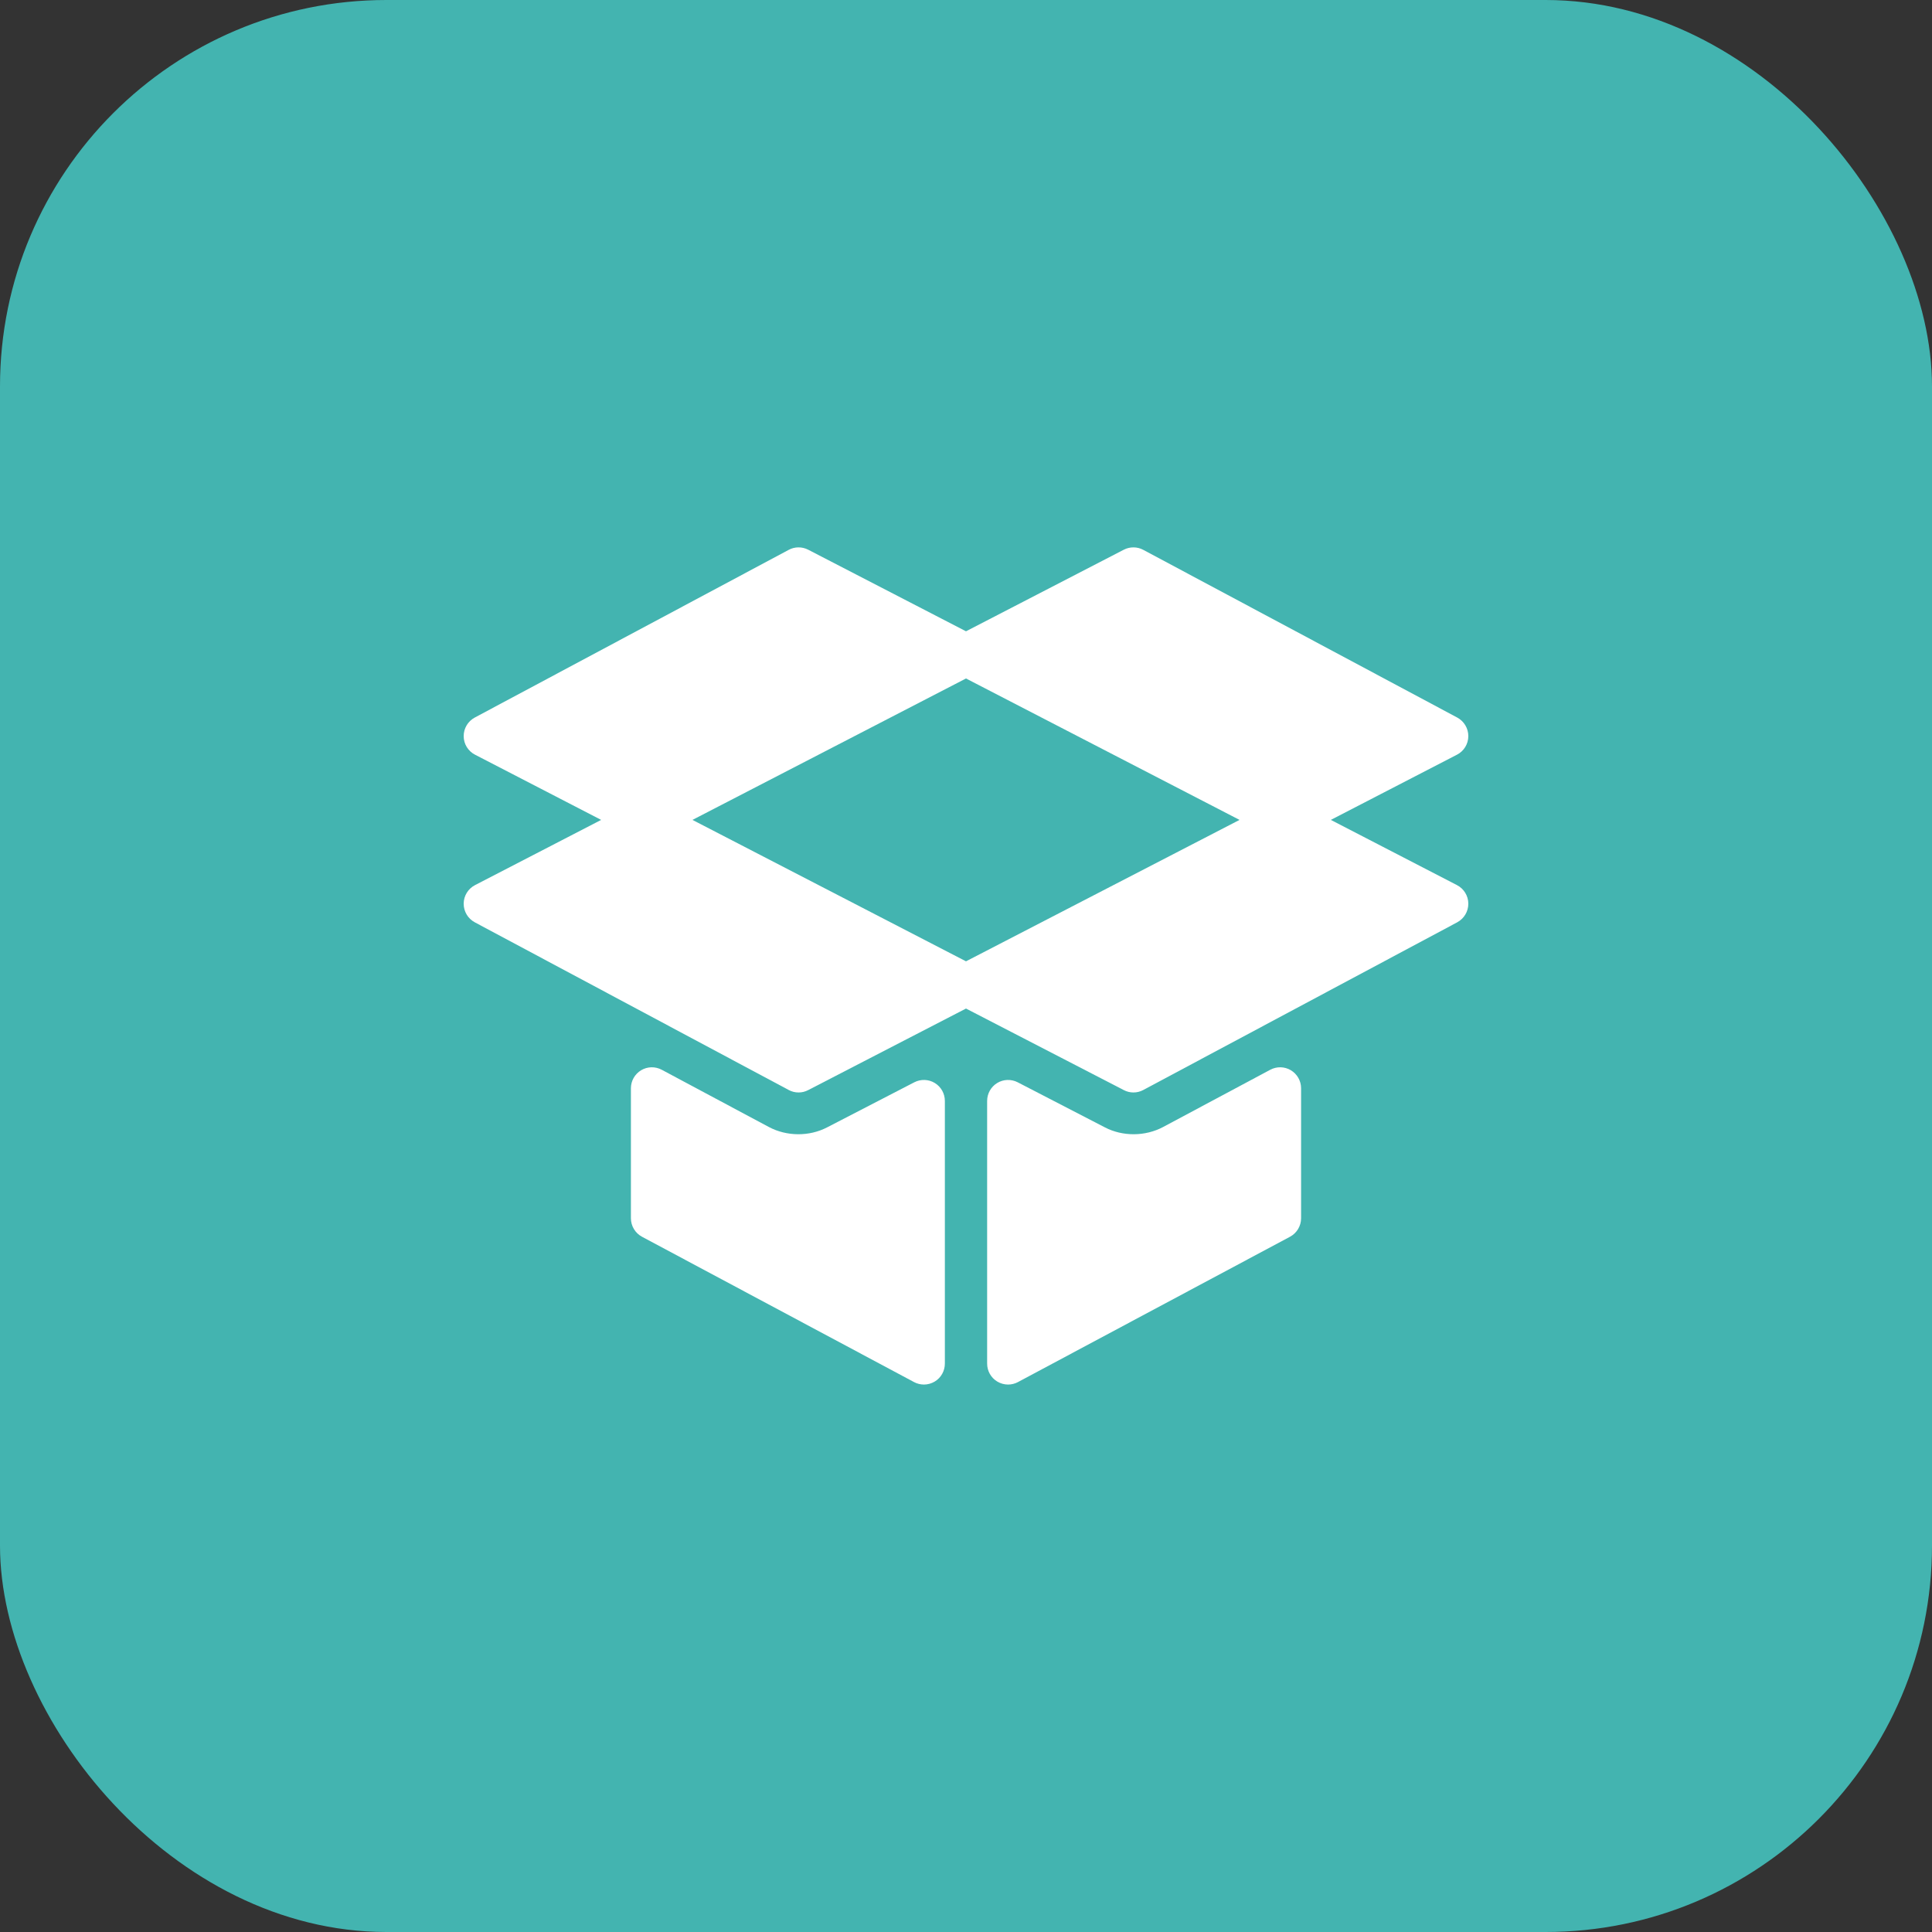 <?xml version="1.0" encoding="UTF-8"?> <svg xmlns="http://www.w3.org/2000/svg" width="50" height="50" viewBox="0 0 50 50" fill="none"><rect x="0" y="0" width="50" height="50" fill="#333333" stroke="none"/><rect width="50" height="50" rx="10" fill="#43B4B0"></rect><g clip-path="url(#clip0_1337_915)"><path d="M37.707 22.907L34.442 21.219L37.707 19.531C37.886 19.439 37.999 19.255 38 19.053C38.001 18.851 37.891 18.666 37.713 18.57L29.588 14.23C29.431 14.146 29.243 14.145 29.085 14.226L25 16.338L20.915 14.226C20.757 14.145 20.567 14.146 20.412 14.23L12.287 18.57C12.109 18.666 11.999 18.851 12 19.053C12.001 19.255 12.114 19.439 12.293 19.531L15.558 21.219L12.293 22.907C12.114 23 12.001 23.184 12 23.386C11.999 23.588 12.109 23.773 12.287 23.869L20.412 28.209C20.491 28.252 20.579 28.273 20.667 28.273C20.753 28.273 20.837 28.253 20.915 28.212L25 26.101L29.085 28.212C29.163 28.253 29.248 28.273 29.333 28.273C29.421 28.273 29.509 28.252 29.588 28.209L37.713 23.869C37.891 23.773 38.001 23.588 38 23.386C37.999 23.184 37.886 23 37.707 22.907ZM25 24.879L17.921 21.219L25 17.559L32.079 21.219L25 24.879Z" fill="white"></path><path d="M24.193 28.028C24.033 27.93 23.831 27.923 23.663 28.009L21.406 29.176C20.942 29.417 20.36 29.413 19.897 29.166L17.125 27.685C16.958 27.596 16.756 27.6 16.592 27.698C16.428 27.797 16.328 27.973 16.328 28.164V31.528C16.328 31.728 16.438 31.912 16.615 32.007L23.657 35.769C23.736 35.811 23.824 35.832 23.912 35.832C24.008 35.832 24.104 35.806 24.19 35.755C24.354 35.657 24.453 35.48 24.453 35.29V28.492C24.453 28.302 24.355 28.127 24.193 28.028Z" fill="white"></path><path d="M33.408 27.698C33.244 27.6 33.041 27.596 32.875 27.685L30.103 29.166C29.64 29.413 29.057 29.417 28.594 29.176L26.337 28.009C26.169 27.923 25.967 27.93 25.807 28.028C25.645 28.127 25.547 28.302 25.547 28.492V35.29C25.547 35.48 25.646 35.657 25.81 35.755C25.896 35.806 25.992 35.832 26.089 35.832C26.176 35.832 26.264 35.811 26.343 35.769L33.385 32.007C33.562 31.912 33.672 31.728 33.672 31.528V28.164C33.672 27.973 33.572 27.797 33.408 27.698Z" fill="white"></path></g><defs><clipPath id="clip0_1337_915"><rect width="26" height="26" fill="white" transform="translate(12 12)"></rect></clipPath></defs></svg> 
